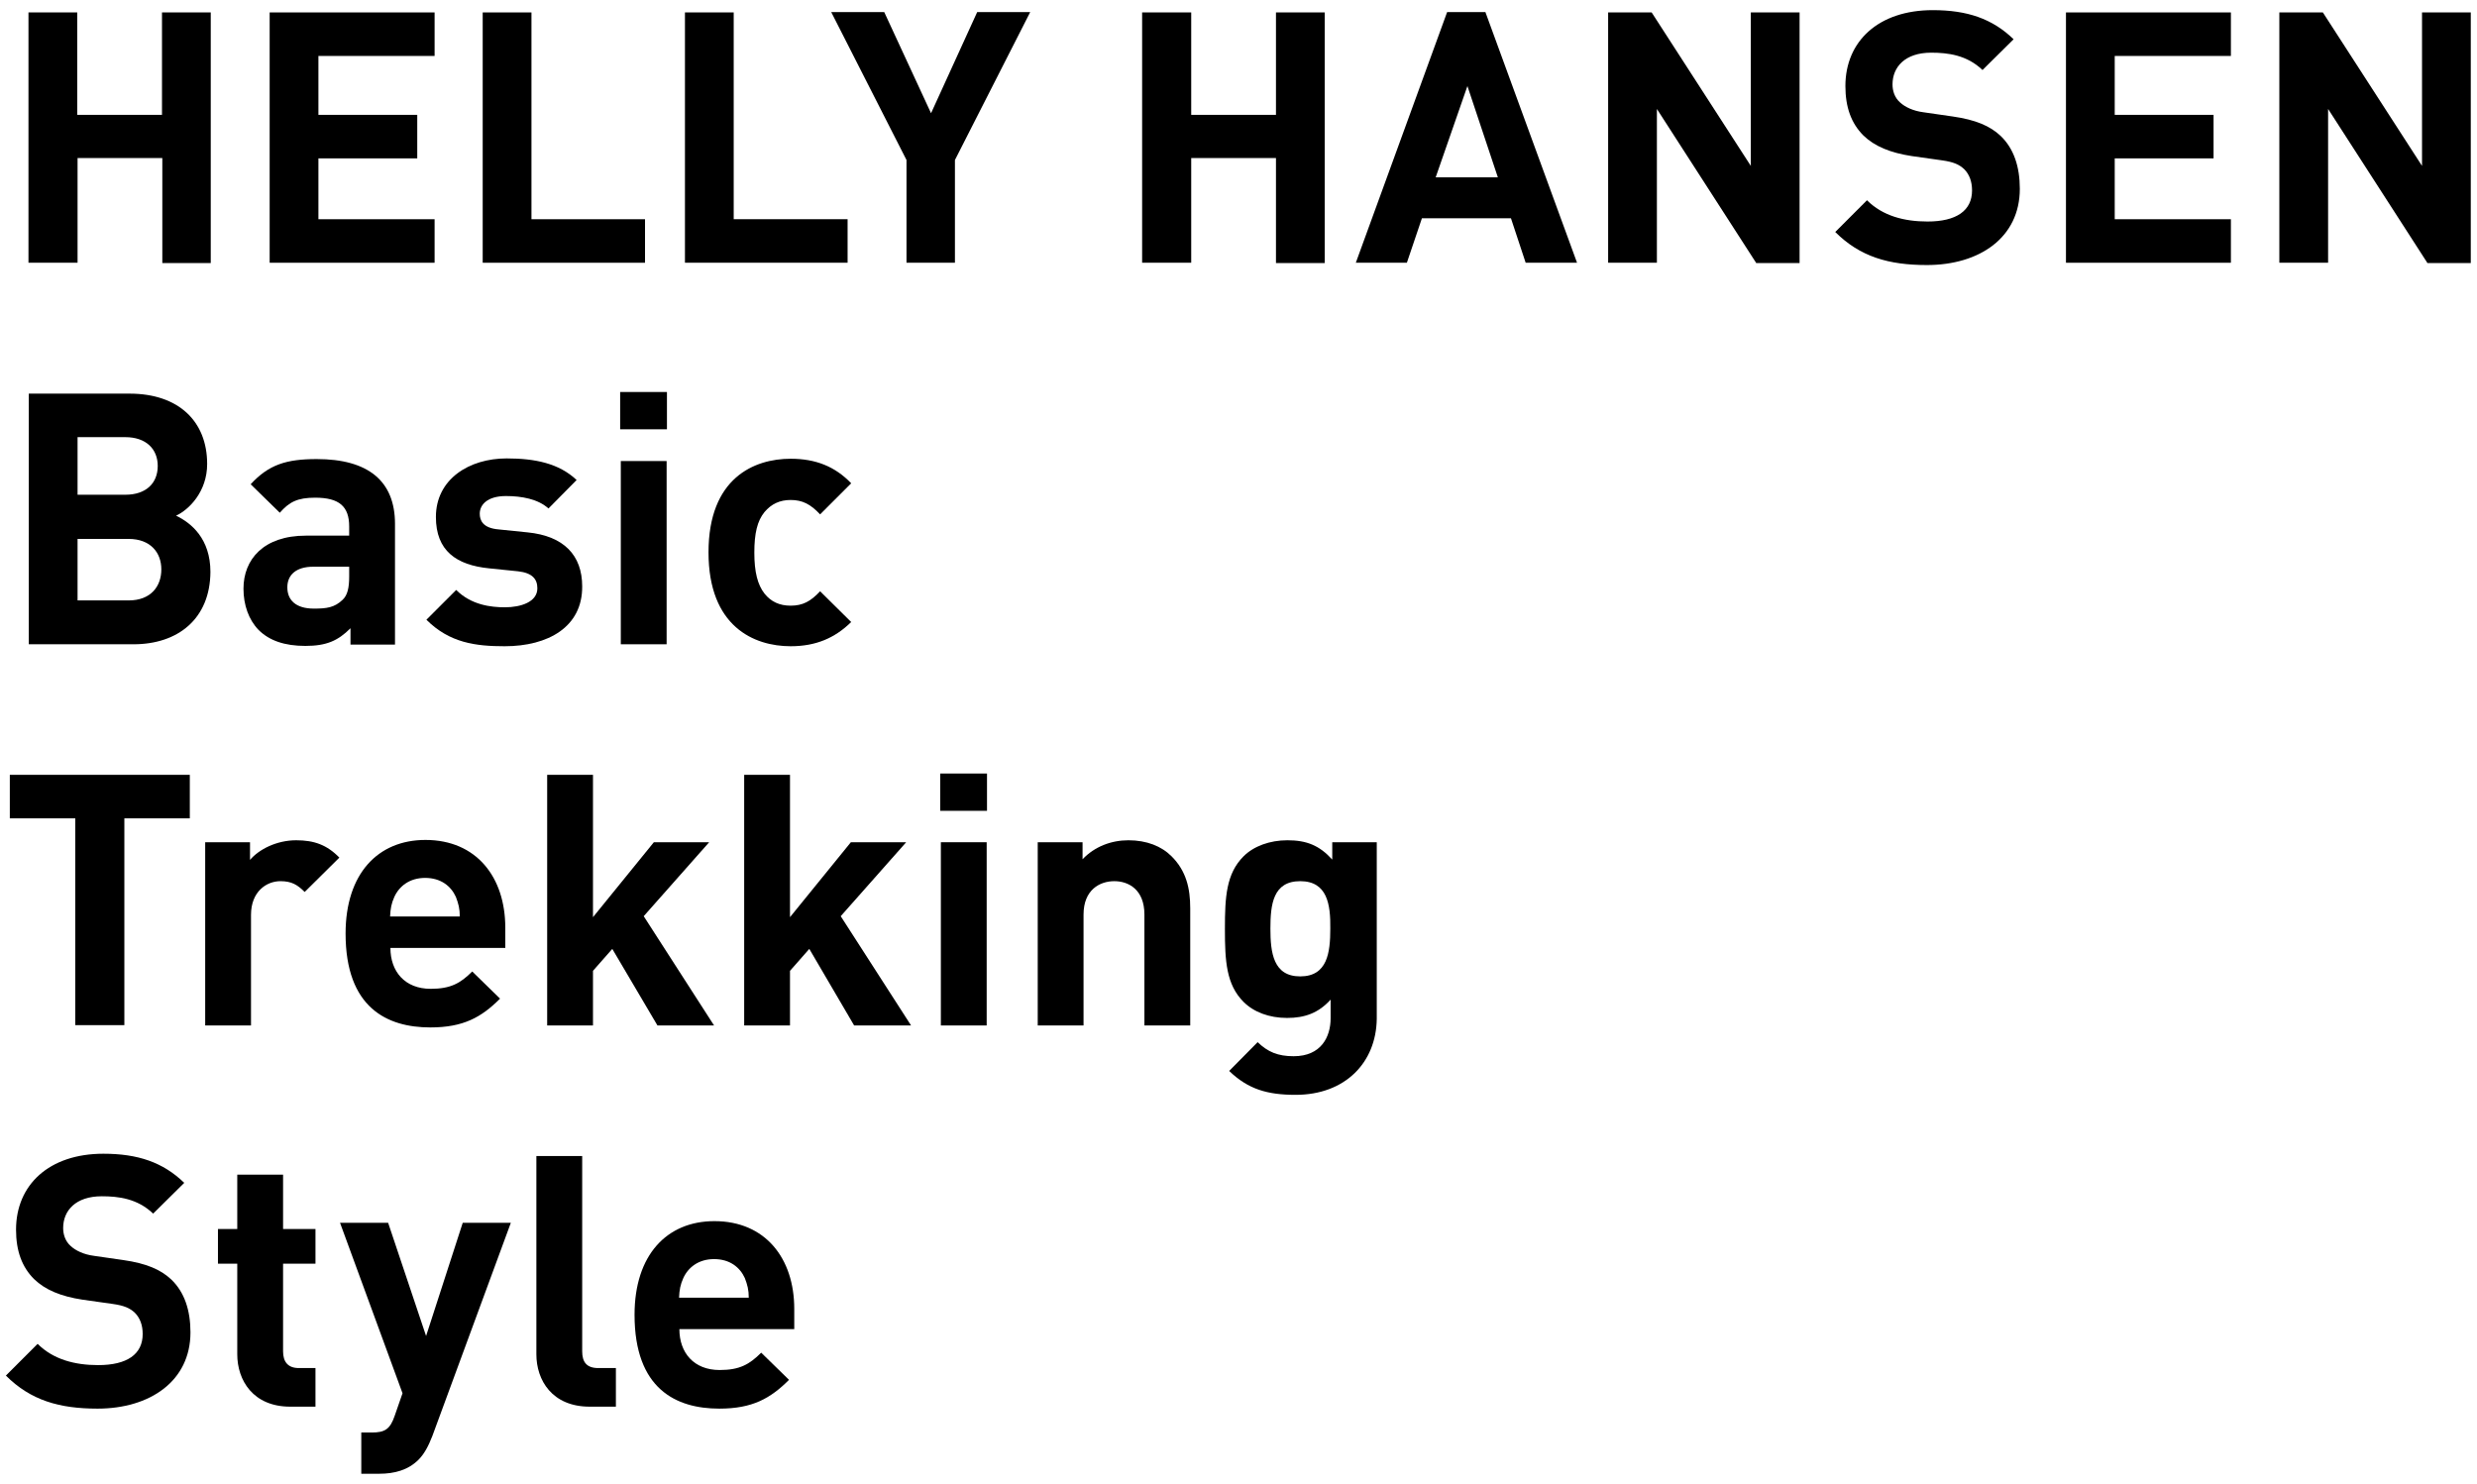 <?xml version="1.0" encoding="utf-8"?>
<!-- Generator: Adobe Illustrator 26.0.1, SVG Export Plug-In . SVG Version: 6.00 Build 0)  -->
<svg version="1.1" id="レイヤー_1" xmlns="http://www.w3.org/2000/svg" xmlns:xlink="http://www.w3.org/1999/xlink" x="0px"
	 y="0px" viewBox="0 0 756.9 453.5" style="enable-background:new 0 0 756.9 453.5;" xml:space="preserve">
<style type="text/css">
	.st0{enable-background:new    ;}
</style>
<g>
	<g class="st0">
		<path d="M49.6,80.3v-32H23.7v32H8.7V3.8h14.9v31.3h25.9V3.8h14.9v76.6H49.6z"/>
		<path d="M82.4,80.3V3.8h50.4v13.3H97.3v18h30.2v13.3H97.3V67h35.5v13.3H82.4z"/>
		<path d="M147.5,80.3V3.8h14.9V67h34.7v13.3H147.5z"/>
		<path d="M209.3,80.3V3.8h14.9V67H259v13.3H209.3z"/>
		<path d="M291.8,48.9v31.4h-14.8V48.9l-23-45.2h16.2l14.3,30.9l14.1-30.9h16.2L291.8,48.9z"/>
		<path d="M389.9,80.3v-32H364v32H349V3.8H364v31.3h25.9V3.8h14.9v76.6H389.9z"/>
		<path d="M466.2,80.3l-4.5-13.6h-27.2l-4.6,13.6h-15.6l27.9-76.6h11.7l28,76.6H466.2z M448.4,26.3l-9.7,27.9h19L448.4,26.3z"/>
		<path d="M536.6,80.3l-30.3-47v47h-14.9V3.8h13.3L535,50.7V3.8h14.9v76.6H536.6z"/>
		<path d="M588.8,81c-11.6,0-20.4-2.5-28-10.1l9.7-9.7c4.8,4.8,11.4,6.5,18.5,6.5c8.8,0,13.6-3.3,13.6-9.5c0-2.7-0.8-4.9-2.4-6.5
			c-1.5-1.4-3.2-2.2-6.8-2.7l-9.2-1.3c-6.6-1-11.4-3-14.8-6.3c-3.7-3.7-5.5-8.6-5.5-15.1c0-13.7,10.1-23.2,26.7-23.2
			c10.5,0,18.2,2.6,24.7,8.9l-9.5,9.4c-4.8-4.6-10.6-5.3-15.7-5.3c-8,0-11.8,4.4-11.8,9.7c0,1.9,0.6,4,2.3,5.5c1.5,1.4,4,2.6,7.1,3
			l9,1.3c7,1,11.4,2.9,14.6,5.9c4.1,3.9,5.9,9.5,5.9,16.2C617.2,72.6,604.9,81,588.8,81z"/>
		<path d="M631.3,80.3V3.8h50.4v13.3h-35.5v18h30.2v13.3h-30.2V67h35.5v13.3H631.3z"/>
		<path d="M741.7,80.3l-30.3-47v47h-14.9V3.8h13.3l30.3,46.9V3.8H755v76.6H741.7z"/>
	</g>
	<g class="st0">
		<path d="M40.8,196.9h-32v-76.6h30.8c14.9,0,23.7,8.4,23.7,21.5c0,8.5-5.6,14-9.5,15.8c4.6,2.2,10.5,7,10.5,17.2
			C64.2,189.1,54.4,196.9,40.8,196.9z M38.3,133.6H23.7v17.6h14.6c6.3,0,9.9-3.5,9.9-8.8C48.2,137.2,44.6,133.6,38.3,133.6z
			 M39.3,164.7H23.7v18.8h15.6c6.8,0,10-4.3,10-9.5C49.3,168.9,46,164.7,39.3,164.7z"/>
		<path d="M107.1,196.9V192c-3.8,3.8-7.3,5.4-13.8,5.4c-6.3,0-11-1.6-14.3-4.9c-3-3.1-4.6-7.6-4.6-12.6c0-8.9,6.1-16.2,19.1-16.2
			h13.2v-2.8c0-6.1-3-8.8-10.4-8.8c-5.4,0-7.9,1.3-10.8,4.6l-8.9-8.7c5.5-6,10.9-7.7,20.2-7.7c15.7,0,23.9,6.7,23.9,19.8v36.9H107.1
			z M106.8,173.2H95.7c-5.1,0-7.9,2.4-7.9,6.3c0,3.9,2.6,6.5,8.1,6.5c3.9,0,6.3-0.3,8.8-2.7c1.5-1.4,2-3.7,2-7.1V173.2z"/>
		<path d="M154.2,197.5c-8.8,0-16.8-1-23.9-8.1l9.1-9.1c4.6,4.6,10.6,5.3,14.9,5.3c4.8,0,9.9-1.6,9.9-5.8c0-2.8-1.5-4.7-5.9-5.2
			l-8.8-0.9c-10.1-1-16.3-5.4-16.3-15.7c0-11.6,10.2-17.9,21.6-17.9c8.7,0,16,1.5,21.4,6.6l-8.6,8.7c-3.2-2.9-8.2-3.8-13-3.8
			c-5.6,0-8,2.6-8,5.4c0,2,0.9,4.4,5.8,4.8l8.8,0.9c11.1,1.1,16.7,7,16.7,16.5C178,191.6,167.5,197.5,154.2,197.5z"/>
		<path d="M189.5,131.2v-11.4h14.3v11.4H189.5z M189.7,196.9v-56h14v56H189.7z"/>
		<path d="M241.6,197.5c-11.2,0-25.1-6-25.1-28.7s13.9-28.6,25.1-28.6c7.7,0,13.6,2.4,18.5,7.5l-9.5,9.5c-2.9-3.1-5.4-4.4-9-4.4
			c-3.3,0-5.9,1.2-8,3.7c-2.2,2.7-3.1,6.5-3.1,12.4c0,5.9,1,9.8,3.1,12.5c2,2.5,4.6,3.7,8,3.7c3.7,0,6.1-1.3,9-4.4l9.5,9.4
			C255.1,195,249.3,197.5,241.6,197.5z"/>
	</g>
	<g class="st0">
		<path d="M38,250.1v63.2H23v-63.2H3v-13.3h55v13.3H38z"/>
		<path d="M93.1,272.6c-2.2-2.2-4-3.3-7.4-3.3c-4.3,0-9,3.2-9,10.3v33.8h-14v-56h13.7v5.4c2.7-3.2,8.1-6,14.1-6
			c5.5,0,9.4,1.4,13.2,5.3L93.1,272.6z"/>
		<path d="M119.3,289.7c0,7.2,4.4,12.5,12.3,12.5c6.1,0,9.1-1.7,12.7-5.3l8.5,8.3c-5.7,5.7-11.2,8.8-21.3,8.8
			c-13.2,0-25.9-6-25.9-28.7c0-18.3,9.9-28.6,24.4-28.6c15.6,0,24.4,11.4,24.4,26.8v6.2H119.3z M139.3,274.1
			c-1.5-3.3-4.6-5.8-9.4-5.8c-4.7,0-7.9,2.5-9.4,5.8c-0.9,2-1.2,3.6-1.3,6h21.3C140.5,277.7,140.1,276.2,139.3,274.1z"/>
		<path d="M200.9,313.4L187.1,290l-5.9,6.7v16.7h-14v-76.6h14v43.5l18.6-22.9h16.9l-20,22.6l21.5,33.4H200.9z"/>
		<path d="M261,313.4L247.3,290l-5.9,6.7v16.7h-14v-76.6h14v43.5l18.6-22.9h16.9l-20,22.6l21.5,33.4H261z"/>
		<path d="M287.3,247.8v-11.4h14.3v11.4H287.3z M287.5,313.4v-56h14v56H287.5z"/>
		<path d="M349.7,313.4v-33.9c0-7.6-4.8-10.2-9.2-10.2c-4.4,0-9.4,2.6-9.4,10.2v33.9h-14v-56h13.7v5.2c3.7-3.9,8.8-5.8,14-5.8
			c5.6,0,10.1,1.8,13.2,4.9c4.5,4.5,5.7,9.8,5.7,15.9v35.8H349.7z"/>
		<path d="M395.9,334.6c-8.6,0-14.5-1.7-20.3-7.3l8.7-8.8c3.1,3,6.2,4.3,11,4.3c8.4,0,11.3-5.9,11.3-11.6v-5.7
			c-3.7,4.1-7.9,5.6-13.3,5.6c-5.5,0-10.2-1.8-13.3-4.9c-5.3-5.3-5.7-12.5-5.7-22.3s0.4-16.9,5.7-22.2c3.1-3.1,8-4.9,13.4-4.9
			c5.9,0,9.8,1.6,13.7,5.9v-5.3h13.6v54C420.5,324.8,411,334.6,395.9,334.6z M397.3,269.3c-8.3,0-9.1,7.1-9.1,14.5
			c0,7.4,0.9,14.6,9.1,14.6c8.3,0,9.2-7.2,9.2-14.6C406.6,276.4,405.6,269.3,397.3,269.3z"/>
	</g>
	<g class="st0">
		<path d="M29.8,430.5c-11.6,0-20.4-2.5-28-10.1l9.7-9.7c4.8,4.8,11.4,6.5,18.5,6.5c8.8,0,13.6-3.3,13.6-9.5c0-2.7-0.8-4.9-2.4-6.5
			c-1.5-1.4-3.2-2.2-6.8-2.7l-9.2-1.3c-6.6-1-11.4-3-14.8-6.3c-3.7-3.7-5.5-8.6-5.5-15.1c0-13.7,10.1-23.2,26.7-23.2
			c10.5,0,18.2,2.6,24.7,8.9l-9.5,9.4c-4.8-4.6-10.6-5.3-15.7-5.3c-8,0-11.8,4.4-11.8,9.7c0,1.9,0.6,4,2.3,5.5c1.5,1.4,4,2.6,7.1,3
			l9,1.3c7,1,11.4,2.9,14.6,5.9c4.1,3.9,5.9,9.5,5.9,16.2C58.2,422.1,45.8,430.5,29.8,430.5z"/>
		<path d="M88.7,429.9c-11.4,0-16.2-8.1-16.2-16v-27.7h-5.9v-10.6h5.9v-16.6h14v16.6h9.9v10.6h-9.9V413c0,3.2,1.5,5.1,4.8,5.1h5.1
			v11.8H88.7z"/>
		<path d="M132.1,438.9c-1.2,3.1-2.5,5.5-4.2,7.2c-3.2,3.2-7.4,4.3-12,4.3h-5.5v-12.6h3.2c4,0,5.6-1,7-5.1l2.4-6.9l-19.1-52.1h14.7
			l11.6,34.6l11.2-34.6h14.7L132.1,438.9z"/>
		<path d="M180.2,429.9c-11.5,0-16.3-8.1-16.3-16v-60.6h14V413c0,3.3,1.4,5.1,4.9,5.1h5.4v11.8H180.2z"/>
		<path d="M207.6,406.2c0,7.2,4.4,12.5,12.3,12.5c6.1,0,9.1-1.7,12.7-5.3l8.5,8.3c-5.7,5.7-11.2,8.8-21.3,8.8
			c-13.2,0-25.9-6-25.9-28.7c0-18.3,9.9-28.6,24.4-28.6c15.6,0,24.4,11.4,24.4,26.8v6.2H207.6z M227.6,390.6
			c-1.5-3.3-4.6-5.8-9.4-5.8c-4.7,0-7.9,2.5-9.4,5.8c-0.9,2-1.2,3.6-1.3,6h21.3C228.8,394.2,228.4,392.7,227.6,390.6z"/>
	</g>
</g>
</svg>
